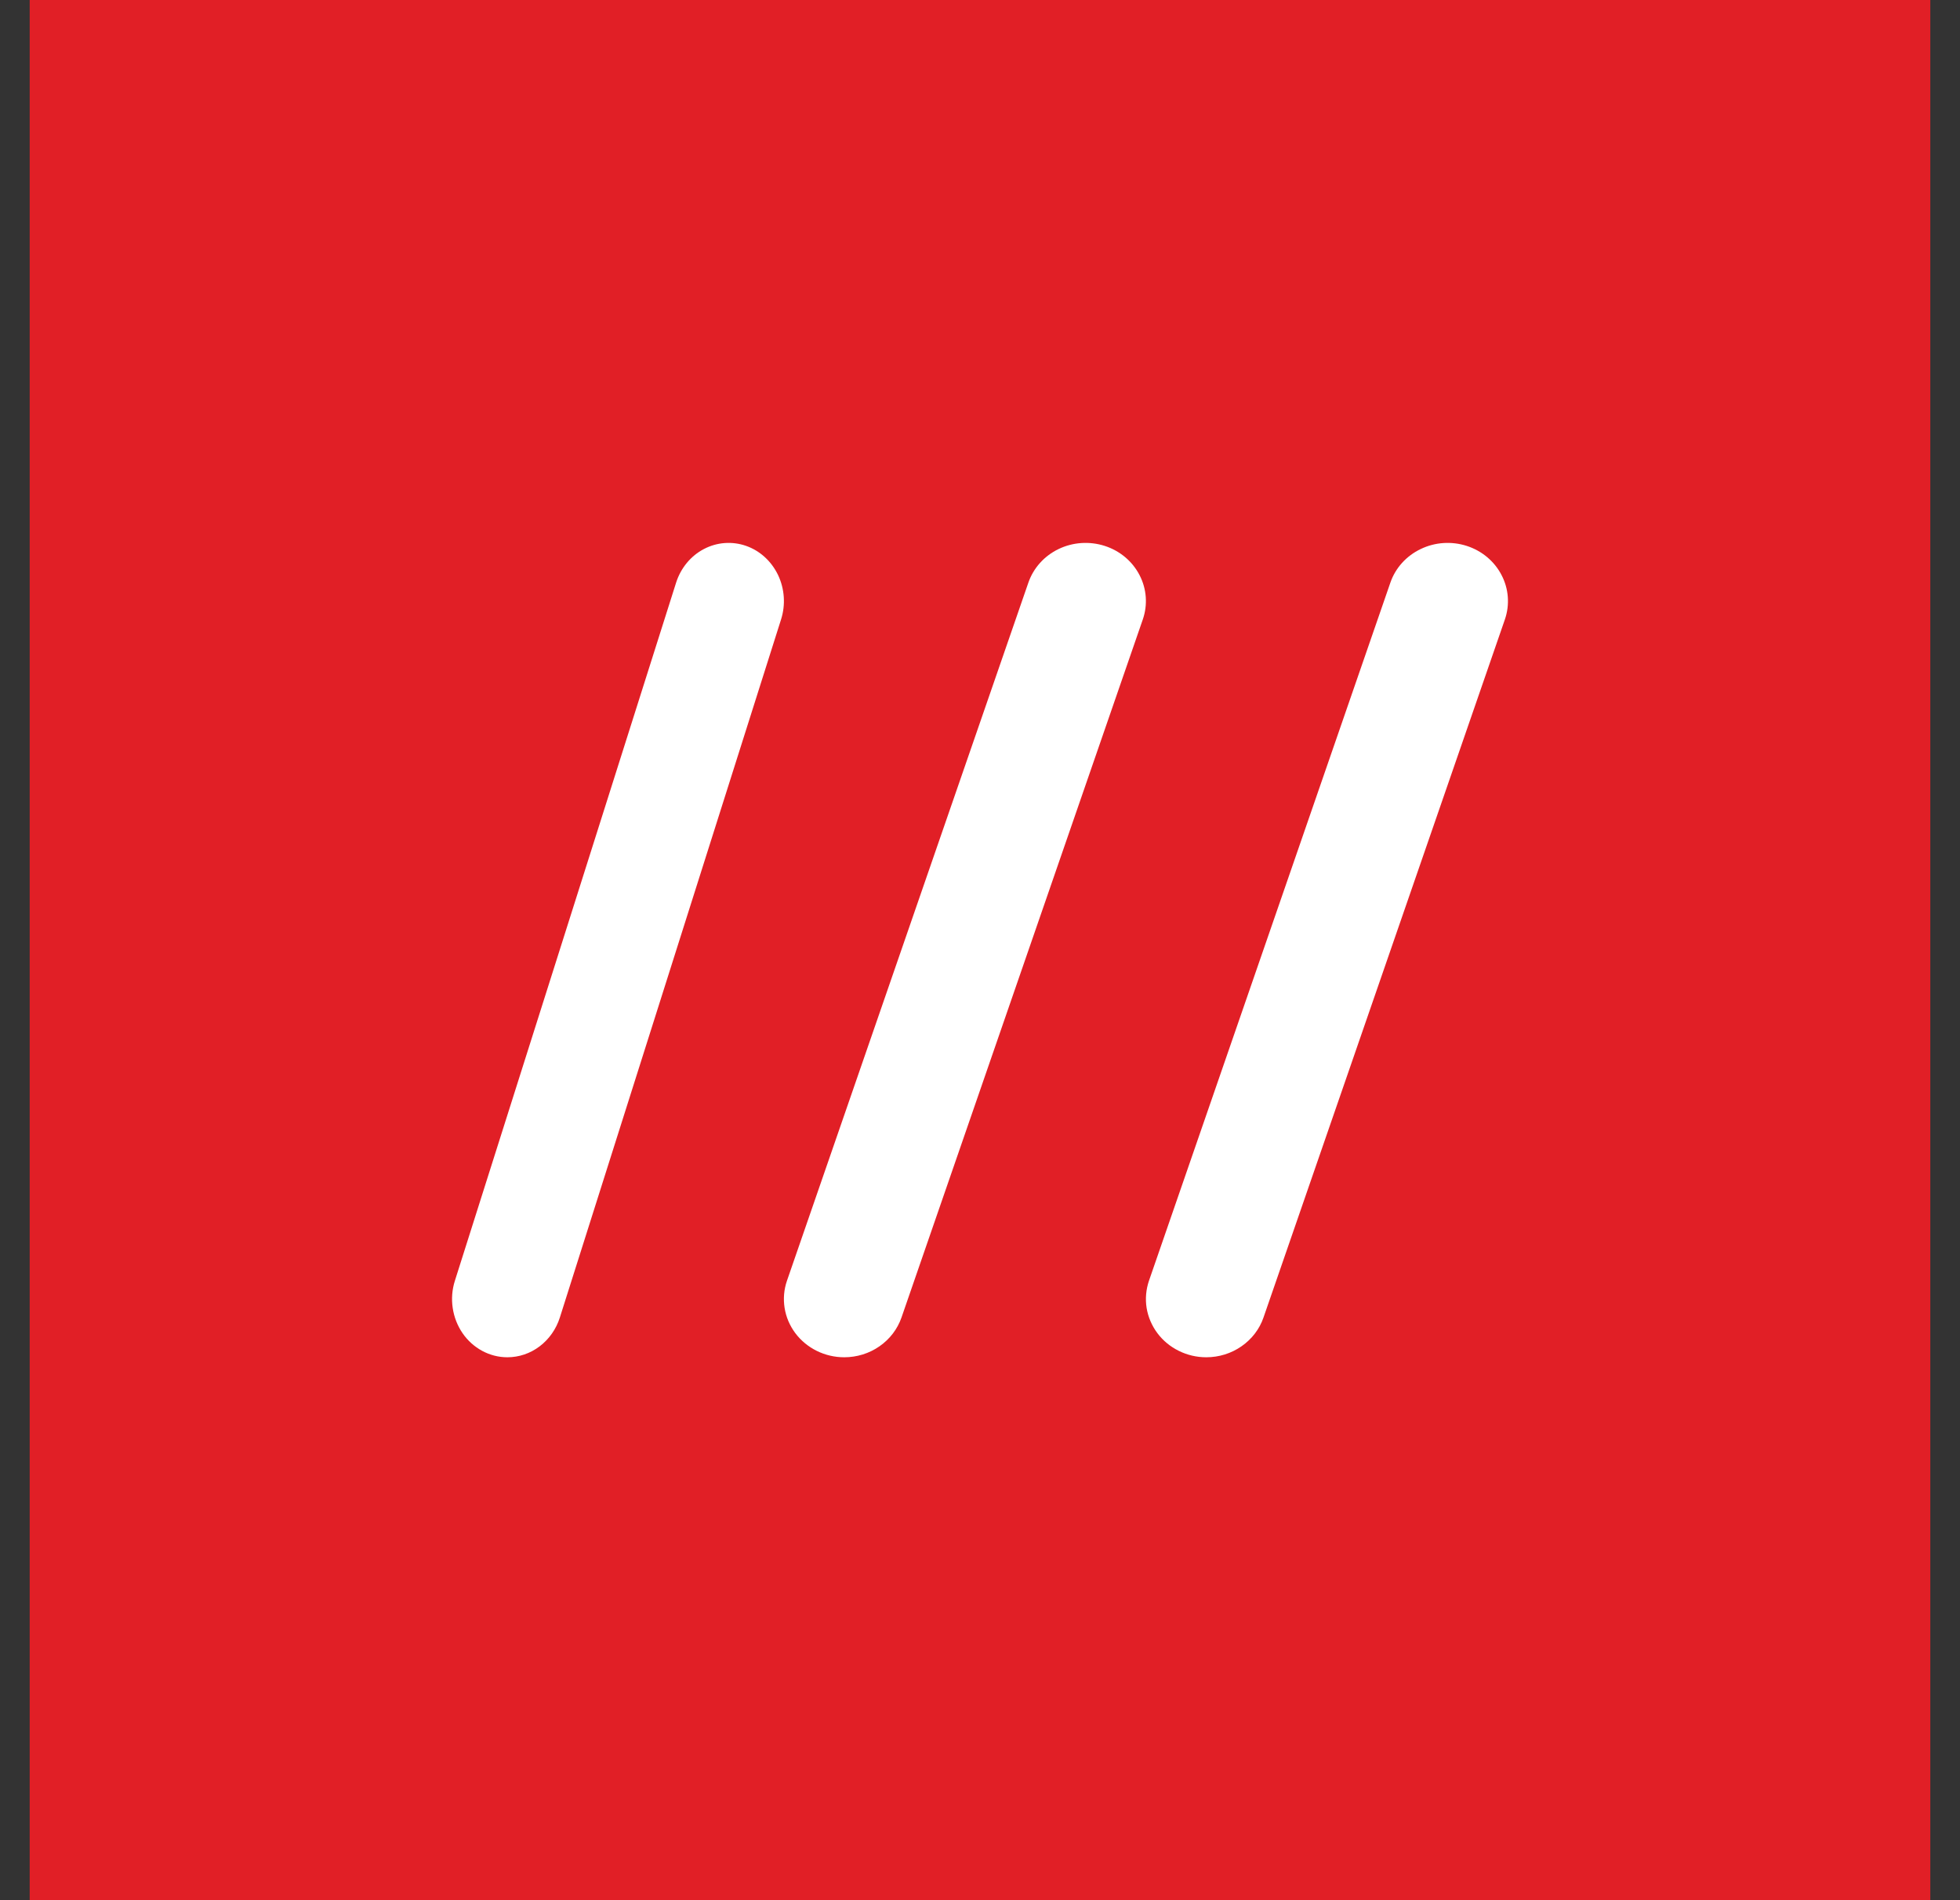 <svg width="33" height="32" viewBox="0 0 33 32" fill="none" xmlns="http://www.w3.org/2000/svg">
<rect x="0" y="0" width="33" height="32" fill="#333333" stroke="none"/>
<path d="M32.5 0H0.5V32H32.5V0Z" fill="#E11F26"/>
<path d="M14.214 22.857C14.053 22.857 13.894 22.82 13.751 22.749C13.608 22.678 13.484 22.576 13.39 22.45C13.296 22.324 13.234 22.178 13.21 22.025C13.186 21.872 13.199 21.715 13.25 21.568L17.314 9.813C17.399 9.566 17.582 9.362 17.823 9.246C18.064 9.13 18.343 9.111 18.599 9.193C18.855 9.275 19.066 9.452 19.186 9.685C19.307 9.917 19.326 10.186 19.241 10.432L15.178 22.188C15.11 22.383 14.981 22.552 14.808 22.672C14.635 22.793 14.427 22.857 14.214 22.857Z" fill="white"/>
<path d="M8.542 22.857C8.395 22.857 8.249 22.82 8.118 22.749C7.987 22.678 7.873 22.576 7.787 22.45C7.701 22.324 7.644 22.178 7.622 22.025C7.599 21.872 7.612 21.715 7.659 21.568L11.384 9.81C11.463 9.564 11.631 9.361 11.851 9.246C12.072 9.13 12.328 9.111 12.562 9.193C12.796 9.275 12.989 9.452 13.1 9.684C13.21 9.915 13.229 10.184 13.151 10.43L9.426 22.188C9.364 22.383 9.245 22.552 9.087 22.672C8.928 22.793 8.738 22.857 8.542 22.857Z" fill="white"/>
<path d="M20.309 22.857C20.148 22.857 19.99 22.82 19.847 22.749C19.703 22.678 19.58 22.576 19.486 22.45C19.392 22.324 19.33 22.178 19.305 22.025C19.281 21.872 19.295 21.715 19.345 21.568L23.41 9.81C23.495 9.564 23.679 9.361 23.92 9.246C24.16 9.13 24.439 9.111 24.694 9.193C24.95 9.275 25.161 9.452 25.281 9.684C25.402 9.915 25.422 10.184 25.338 10.43L21.273 22.188C21.206 22.383 21.076 22.552 20.903 22.672C20.73 22.793 20.523 22.857 20.309 22.857Z" fill="white"/>
</svg>
